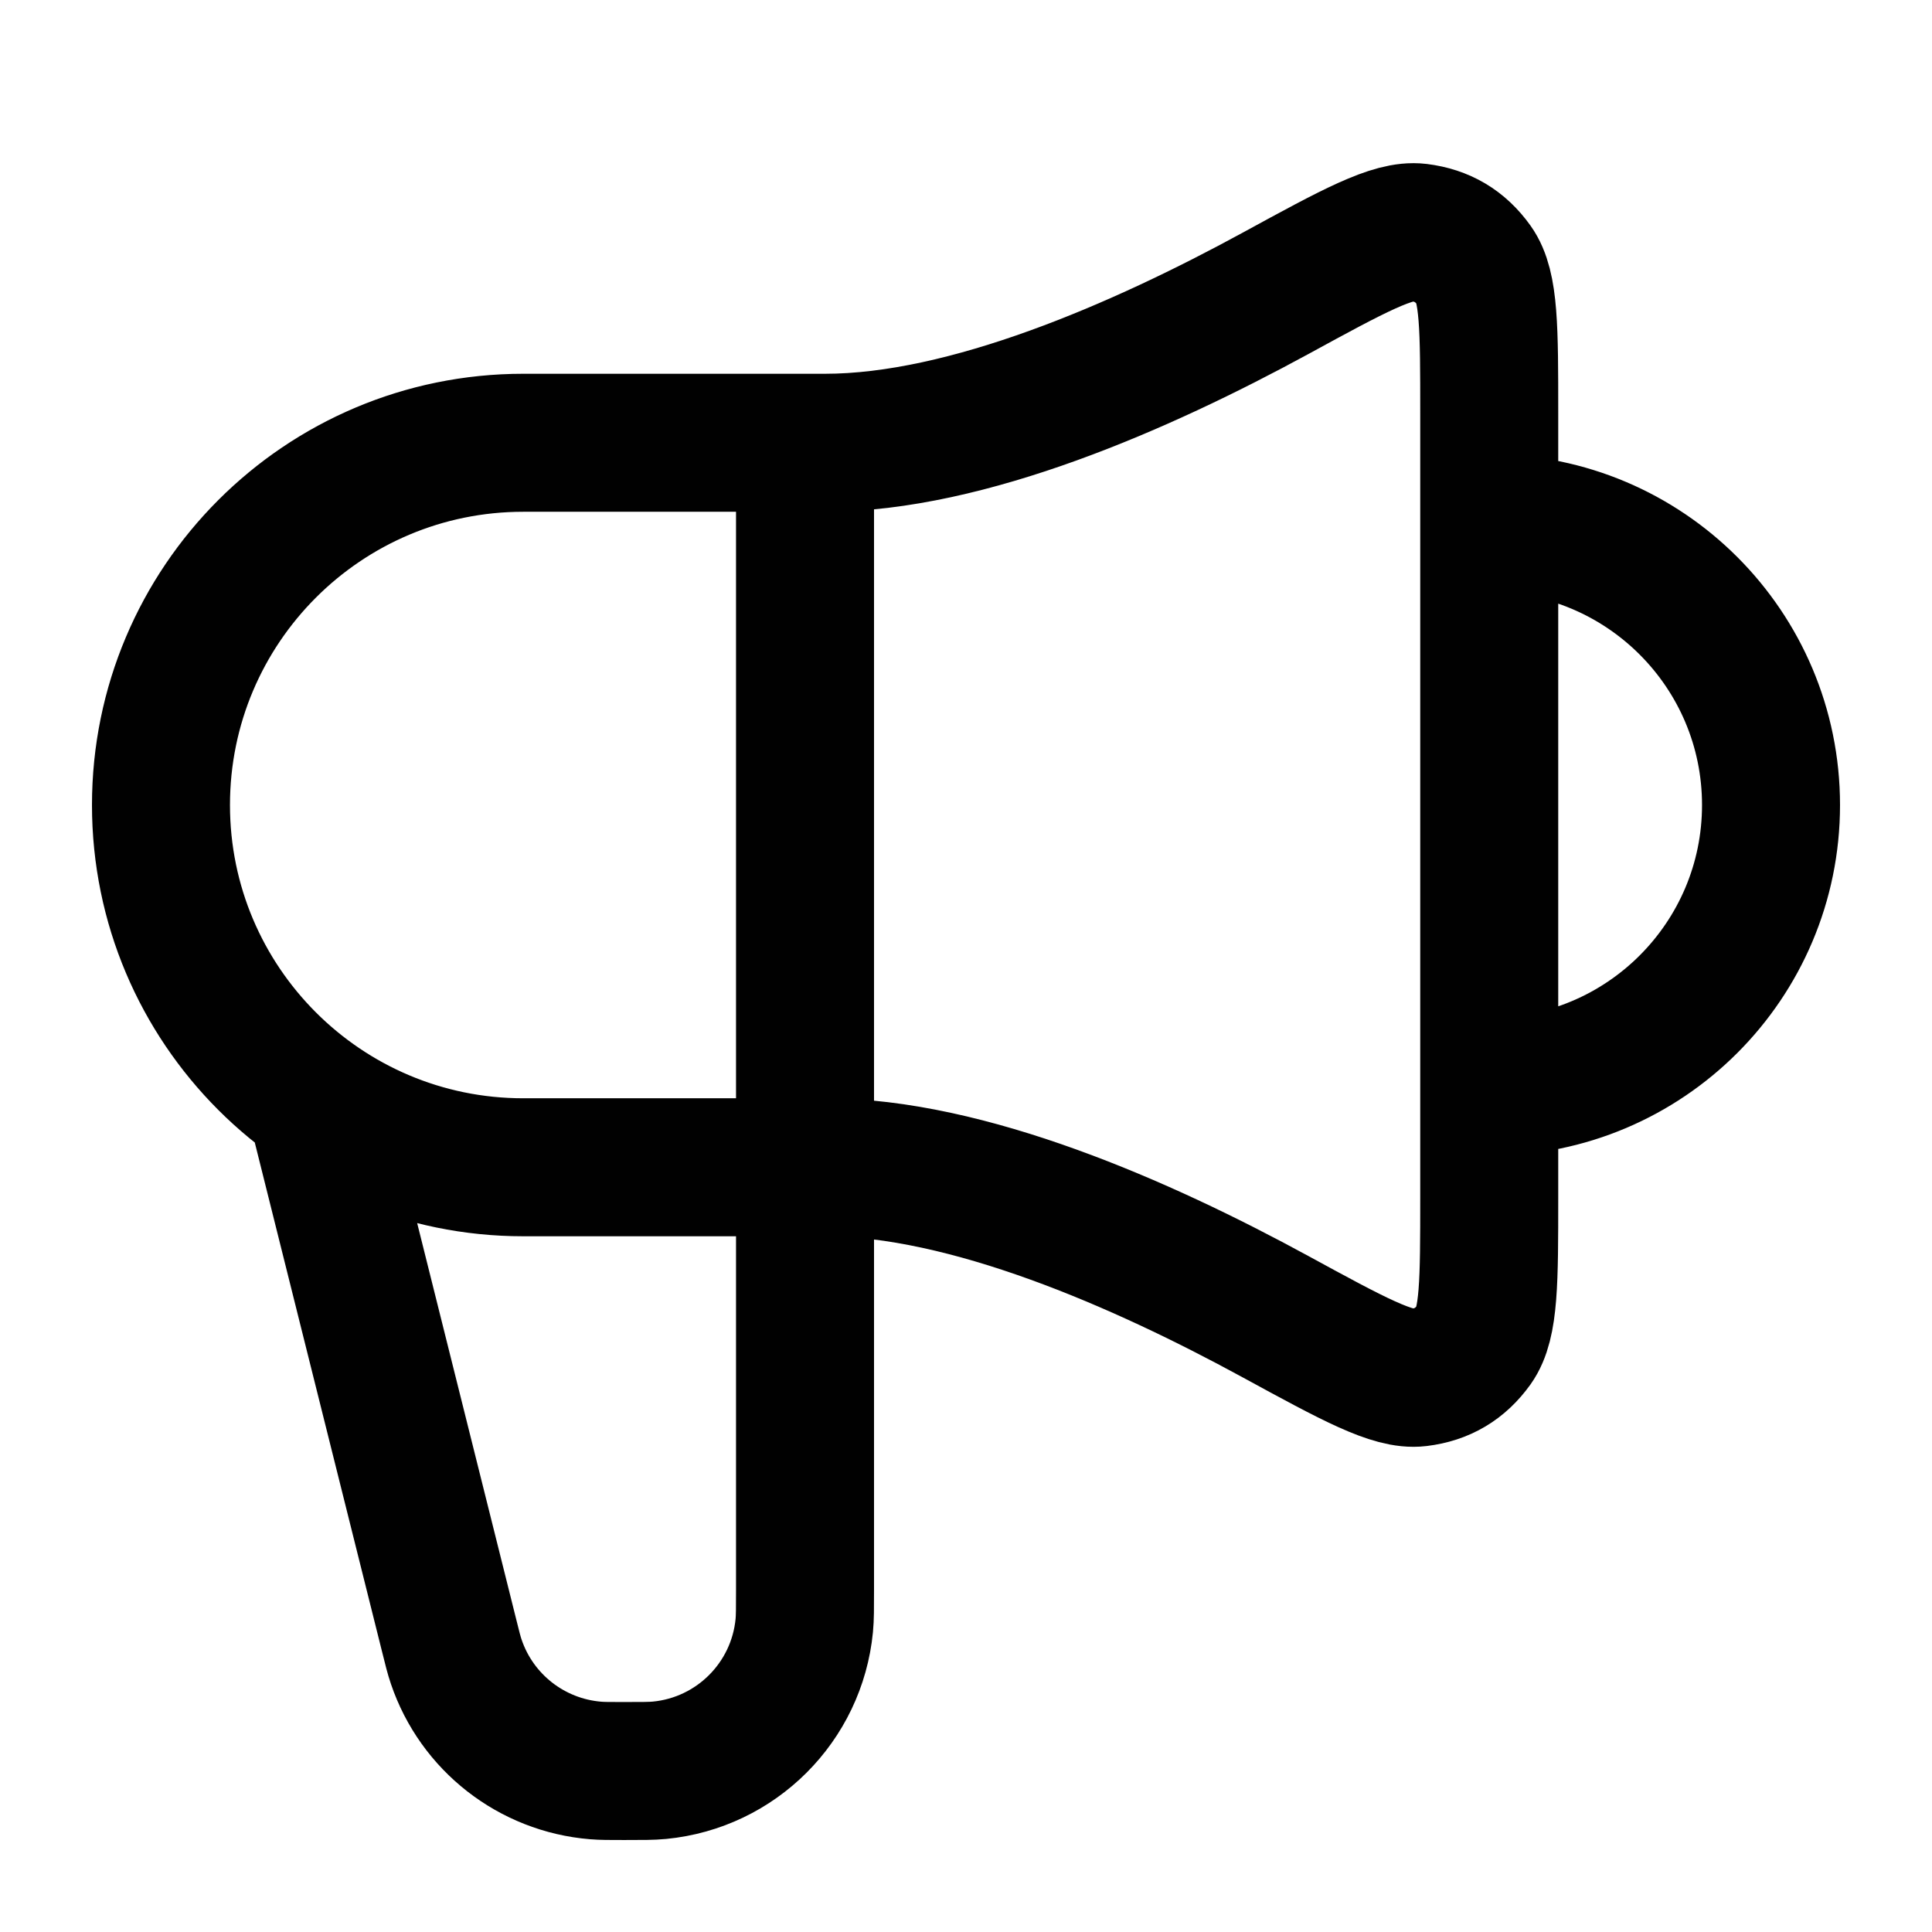 <svg width="28" height="28" viewBox="0 0 28 28" fill="none" xmlns="http://www.w3.org/2000/svg">
<path d="M4.667 16.333L6.504 23.682C6.555 23.888 6.581 23.992 6.612 24.082C6.91 24.963 7.704 25.583 8.632 25.659C8.726 25.667 8.833 25.667 9.046 25.667C9.313 25.667 9.446 25.667 9.559 25.656C10.669 25.548 11.548 24.669 11.656 23.559C11.667 23.446 11.667 23.313 11.667 23.046V6.417M21.583 15.75C23.838 15.75 25.667 13.922 25.667 11.667C25.667 9.412 23.838 7.583 21.583 7.583M11.958 6.417H7.583C4.684 6.417 2.333 8.767 2.333 11.667C2.333 14.566 4.684 16.917 7.583 16.917H11.958C14.019 16.917 16.54 18.021 18.485 19.082C19.619 19.7 20.187 20.009 20.558 19.964C20.903 19.922 21.163 19.767 21.366 19.485C21.583 19.18 21.583 18.571 21.583 17.353V5.981C21.583 4.762 21.583 4.153 21.366 3.849C21.163 3.566 20.903 3.412 20.558 3.369C20.187 3.324 19.619 3.633 18.485 4.252C16.54 5.312 14.019 6.417 11.958 6.417Z" stroke="#010101" stroke-width="2" stroke-linecap="round" stroke-linejoin="round"/>
</svg>
